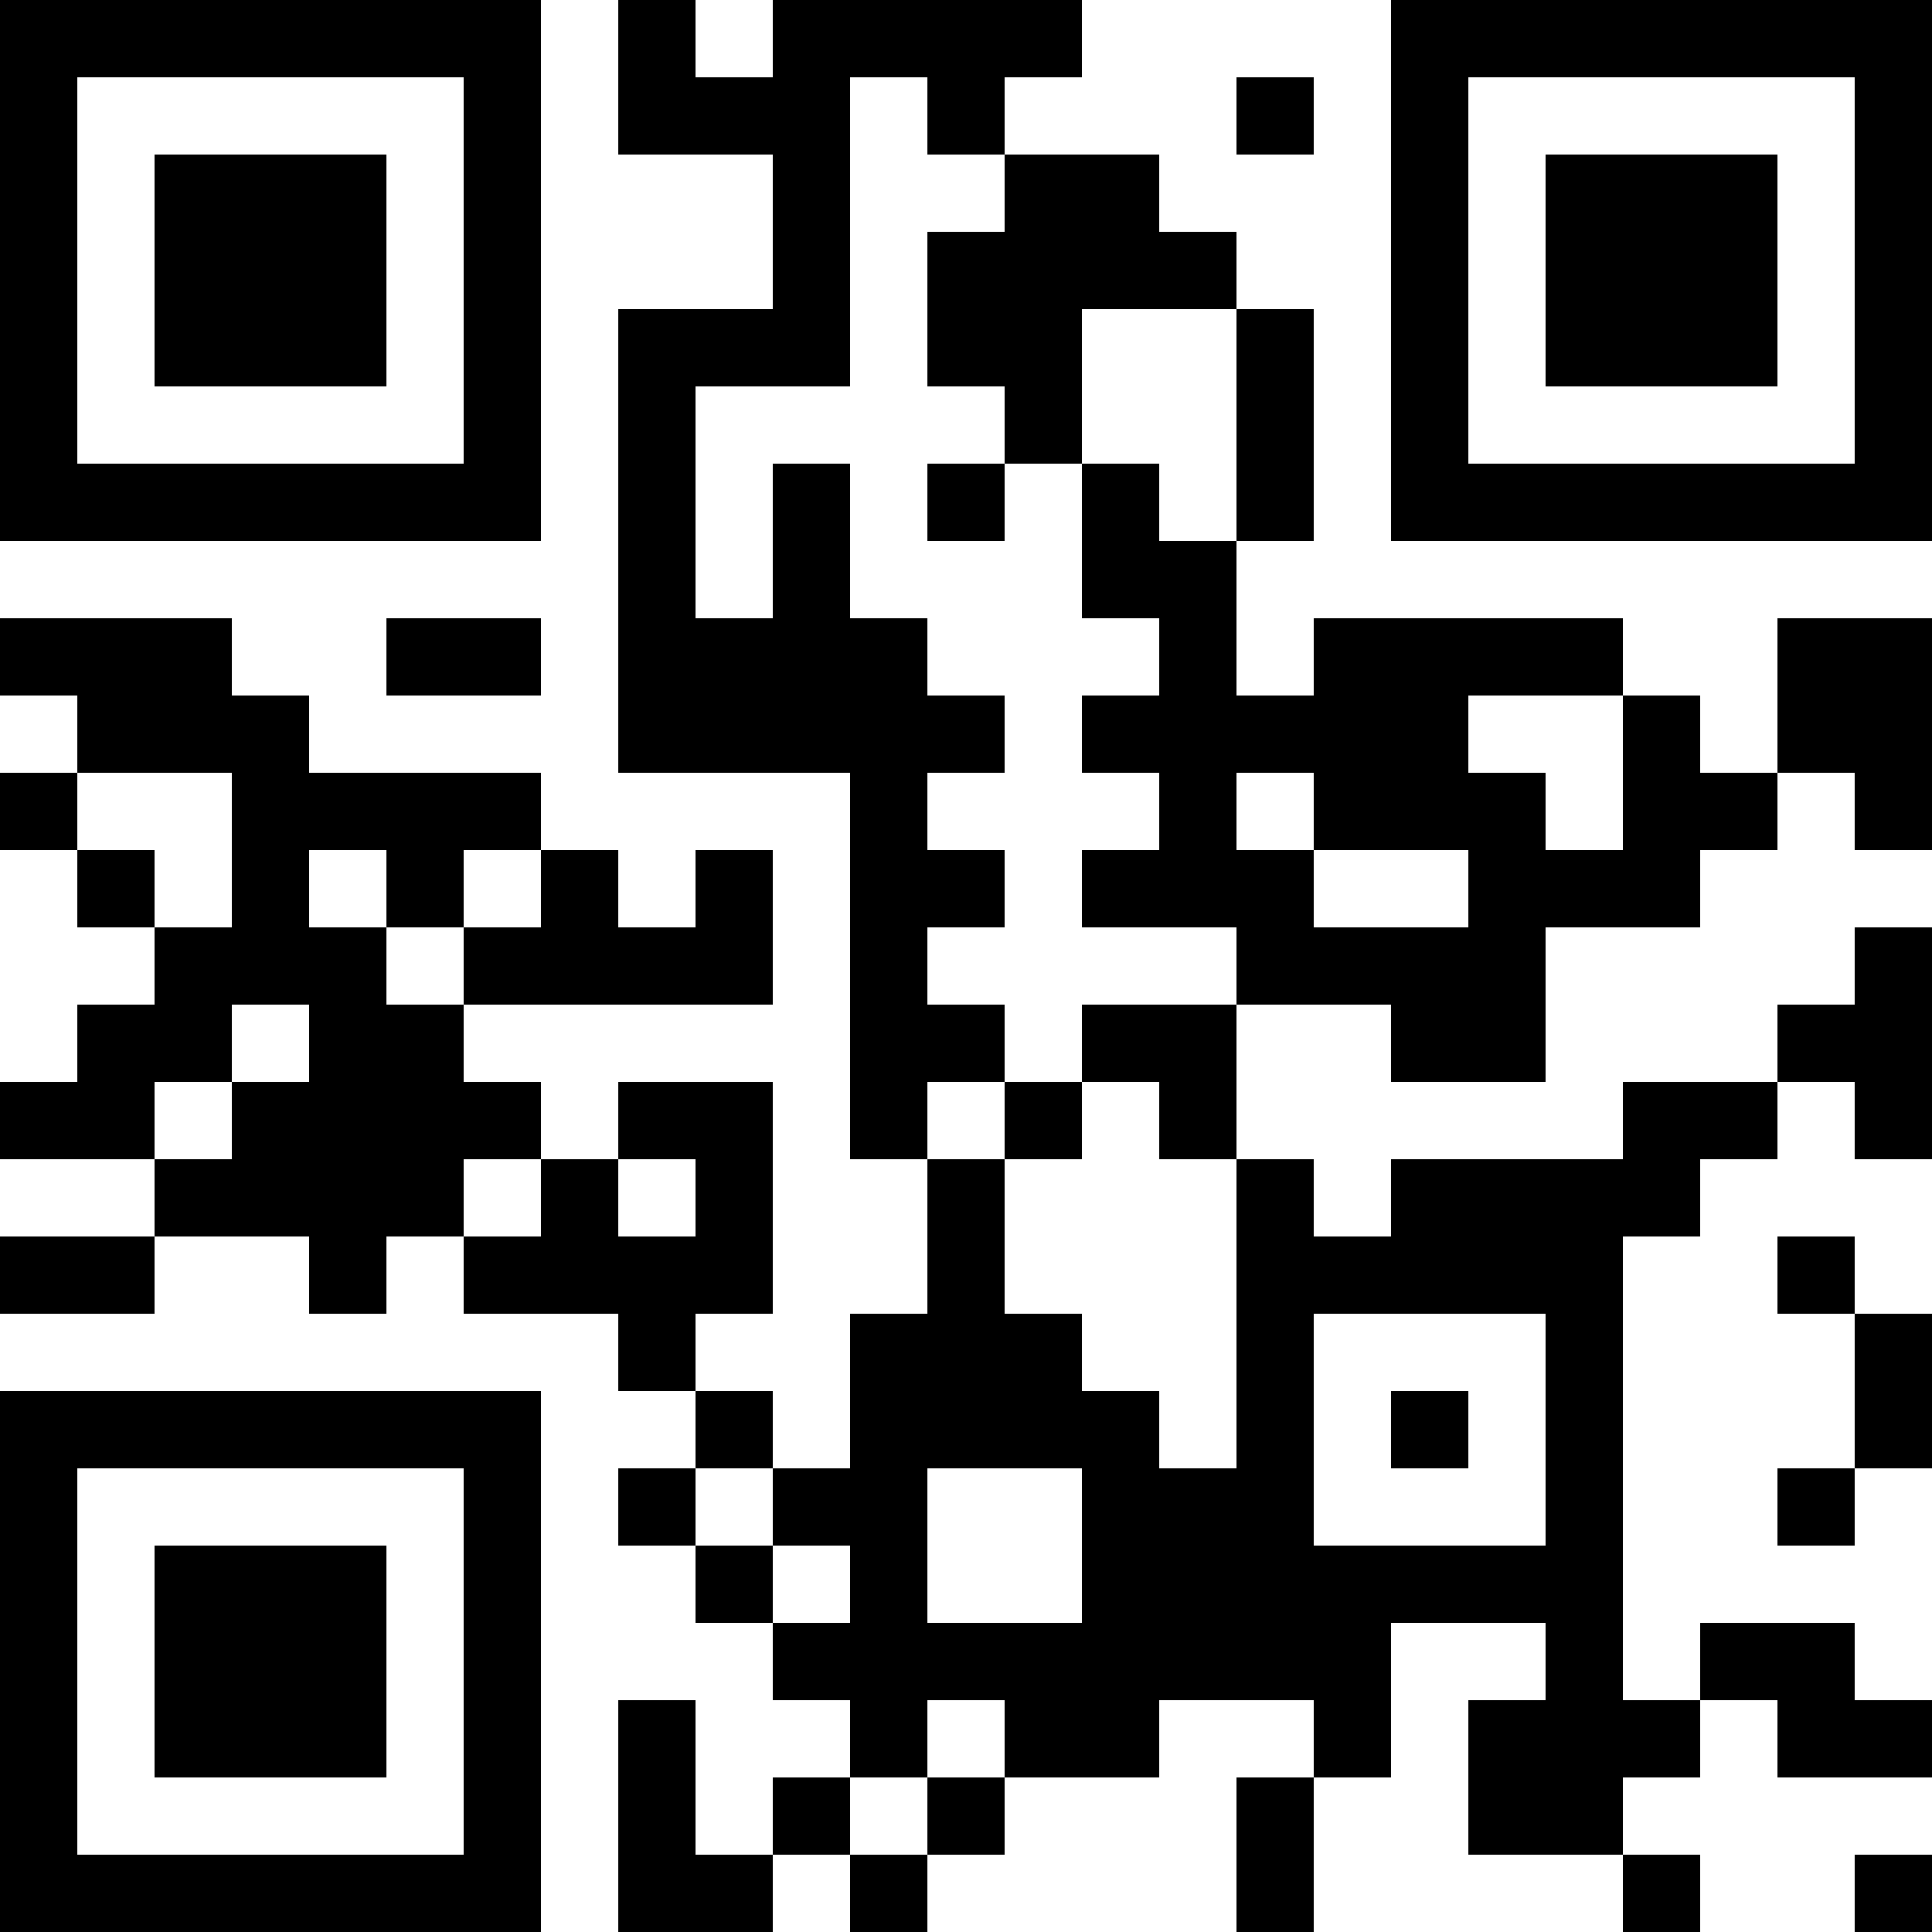 <?xml version="1.0" encoding="UTF-8"?>
<svg xmlns="http://www.w3.org/2000/svg" version="1.1" width="1000" height="1000" viewBox="0 0 1000 1000"><rect x="0" y="0" width="1000" height="1000" fill="#ffffff"/><g transform="scale(40)"><g transform="translate(0,0)"><path fill-rule="evenodd" d="M8 0L8 2L10 2L10 4L8 4L8 10L11 10L11 15L12 15L12 17L11 17L11 19L10 19L10 18L9 18L9 17L10 17L10 14L8 14L8 15L7 15L7 14L6 14L6 13L10 13L10 11L9 11L9 12L8 12L8 11L7 11L7 10L4 10L4 9L3 9L3 8L0 8L0 9L1 9L1 10L0 10L0 11L1 11L1 12L2 12L2 13L1 13L1 14L0 14L0 15L2 15L2 16L0 16L0 17L2 17L2 16L4 16L4 17L5 17L5 16L6 16L6 17L8 17L8 18L9 18L9 19L8 19L8 20L9 20L9 21L10 21L10 22L11 22L11 23L10 23L10 24L9 24L9 22L8 22L8 25L10 25L10 24L11 24L11 25L12 25L12 24L13 24L13 23L15 23L15 22L17 22L17 23L16 23L16 25L17 25L17 23L18 23L18 21L20 21L20 22L19 22L19 24L21 24L21 25L22 25L22 24L21 24L21 23L22 23L22 22L23 22L23 23L25 23L25 22L24 22L24 21L22 21L22 22L21 22L21 16L22 16L22 15L23 15L23 14L24 14L24 15L25 15L25 12L24 12L24 13L23 13L23 14L21 14L21 15L18 15L18 16L17 16L17 15L16 15L16 13L18 13L18 14L20 14L20 12L22 12L22 11L23 11L23 10L24 10L24 11L25 11L25 8L23 8L23 10L22 10L22 9L21 9L21 8L17 8L17 9L16 9L16 7L17 7L17 4L16 4L16 3L15 3L15 2L13 2L13 1L14 1L14 0L10 0L10 1L9 1L9 0ZM11 1L11 5L9 5L9 8L10 8L10 6L11 6L11 8L12 8L12 9L13 9L13 10L12 10L12 11L13 11L13 12L12 12L12 13L13 13L13 14L12 14L12 15L13 15L13 17L14 17L14 18L15 18L15 19L16 19L16 15L15 15L15 14L14 14L14 13L16 13L16 12L14 12L14 11L15 11L15 10L14 10L14 9L15 9L15 8L14 8L14 6L15 6L15 7L16 7L16 4L14 4L14 6L13 6L13 5L12 5L12 3L13 3L13 2L12 2L12 1ZM16 1L16 2L17 2L17 1ZM12 6L12 7L13 7L13 6ZM5 8L5 9L7 9L7 8ZM19 9L19 10L20 10L20 11L21 11L21 9ZM1 10L1 11L2 11L2 12L3 12L3 10ZM16 10L16 11L17 11L17 12L19 12L19 11L17 11L17 10ZM4 11L4 12L5 12L5 13L6 13L6 12L7 12L7 11L6 11L6 12L5 12L5 11ZM3 13L3 14L2 14L2 15L3 15L3 14L4 14L4 13ZM13 14L13 15L14 15L14 14ZM6 15L6 16L7 16L7 15ZM8 15L8 16L9 16L9 15ZM23 16L23 17L24 17L24 19L23 19L23 20L24 20L24 19L25 19L25 17L24 17L24 16ZM17 17L17 20L20 20L20 17ZM18 18L18 19L19 19L19 18ZM9 19L9 20L10 20L10 21L11 21L11 20L10 20L10 19ZM12 19L12 21L14 21L14 19ZM12 22L12 23L11 23L11 24L12 24L12 23L13 23L13 22ZM24 24L24 25L25 25L25 24ZM0 0L0 7L7 7L7 0ZM1 1L1 6L6 6L6 1ZM2 2L2 5L5 5L5 2ZM18 0L18 7L25 7L25 0ZM19 1L19 6L24 6L24 1ZM20 2L20 5L23 5L23 2ZM0 18L0 25L7 25L7 18ZM1 19L1 24L6 24L6 19ZM2 20L2 23L5 23L5 20Z" fill="#000000"/></g></g></svg>
